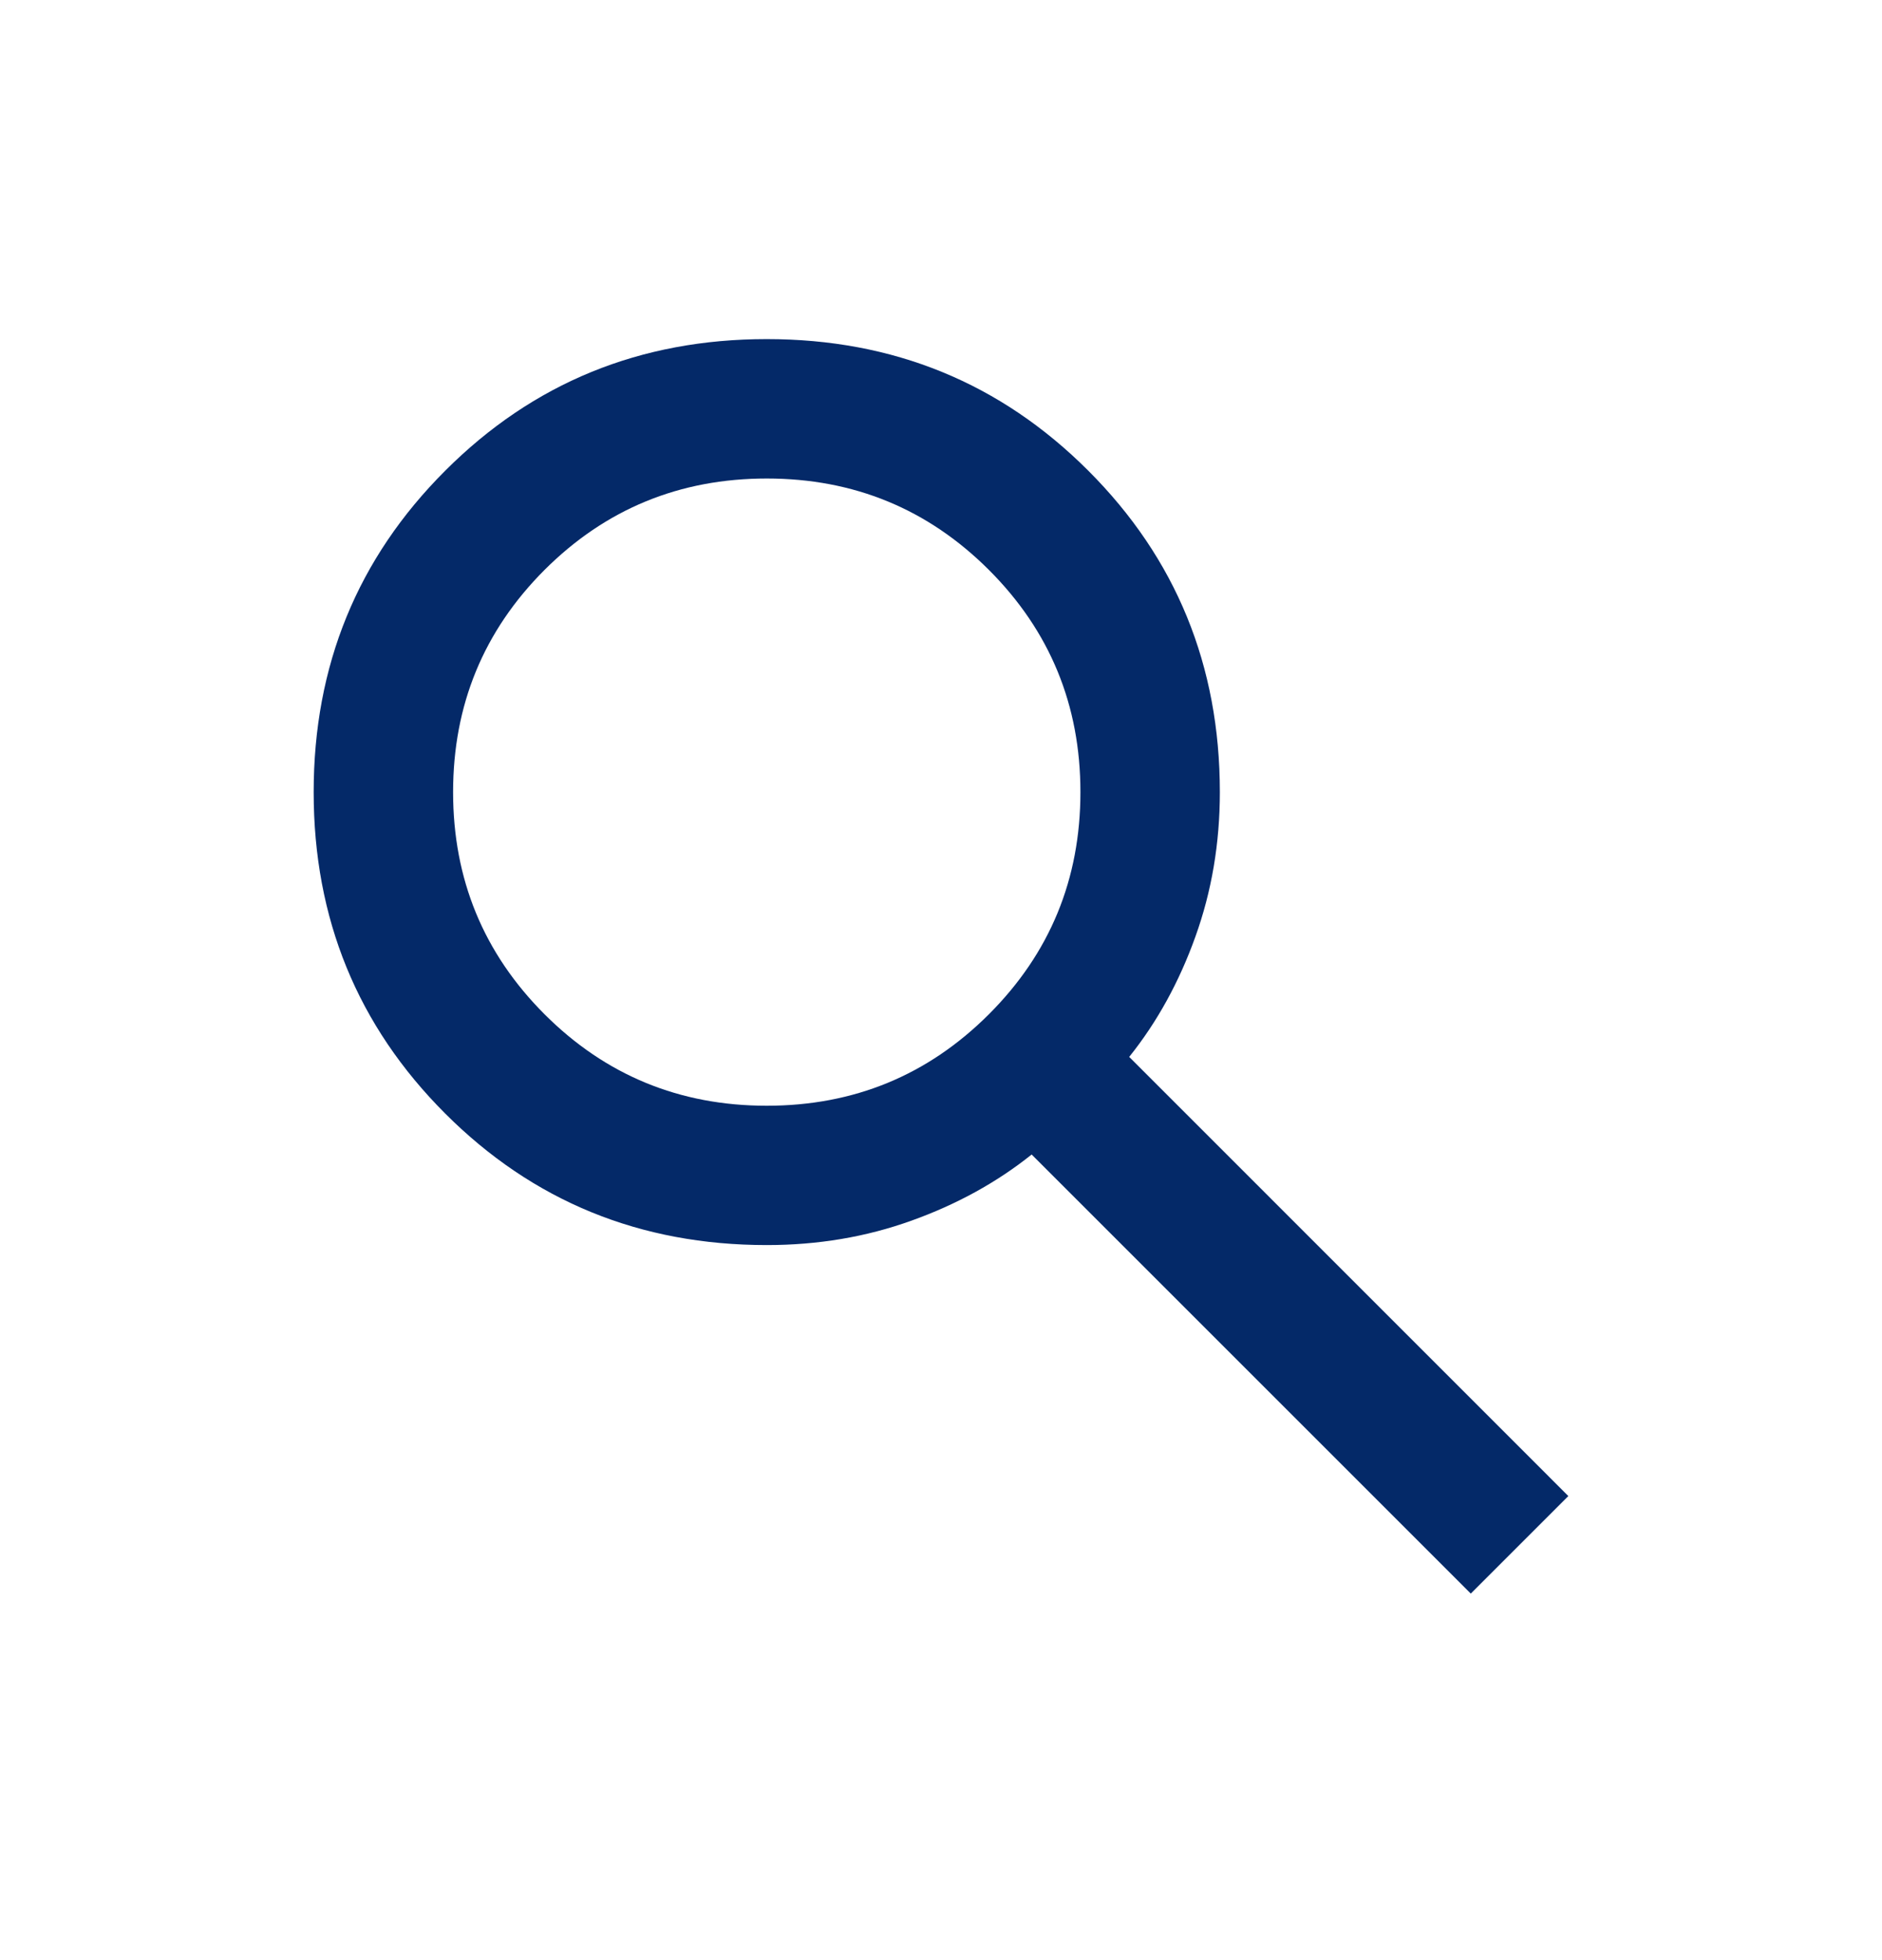 <svg width="24" height="25" viewBox="0 0 24 25" fill="none" xmlns="http://www.w3.org/2000/svg">
<path d="M18.756 20.325L13.156 14.725C12.711 15.081 12.2 15.362 11.622 15.569C11.044 15.777 10.43 15.88 9.778 15.88C8.163 15.88 6.796 15.321 5.678 14.203C4.559 13.084 4 11.717 4 10.103C4 8.488 4.559 7.121 5.678 6.003C6.796 4.884 8.163 4.325 9.778 4.325C11.393 4.325 12.759 4.884 13.878 6.003C14.996 7.121 15.556 8.488 15.556 10.103C15.556 10.755 15.452 11.369 15.244 11.947C15.037 12.525 14.756 13.036 14.4 13.48L20 19.081L18.756 20.325ZM9.778 14.103C10.889 14.103 11.833 13.714 12.611 12.936C13.389 12.158 13.778 11.214 13.778 10.103C13.778 8.992 13.389 8.047 12.611 7.269C11.833 6.492 10.889 6.103 9.778 6.103C8.667 6.103 7.722 6.492 6.944 7.269C6.167 8.047 5.778 8.992 5.778 10.103C5.778 11.214 6.167 12.158 6.944 12.936C7.722 13.714 8.667 14.103 9.778 14.103Z" fill="#042968"/>
</svg>
